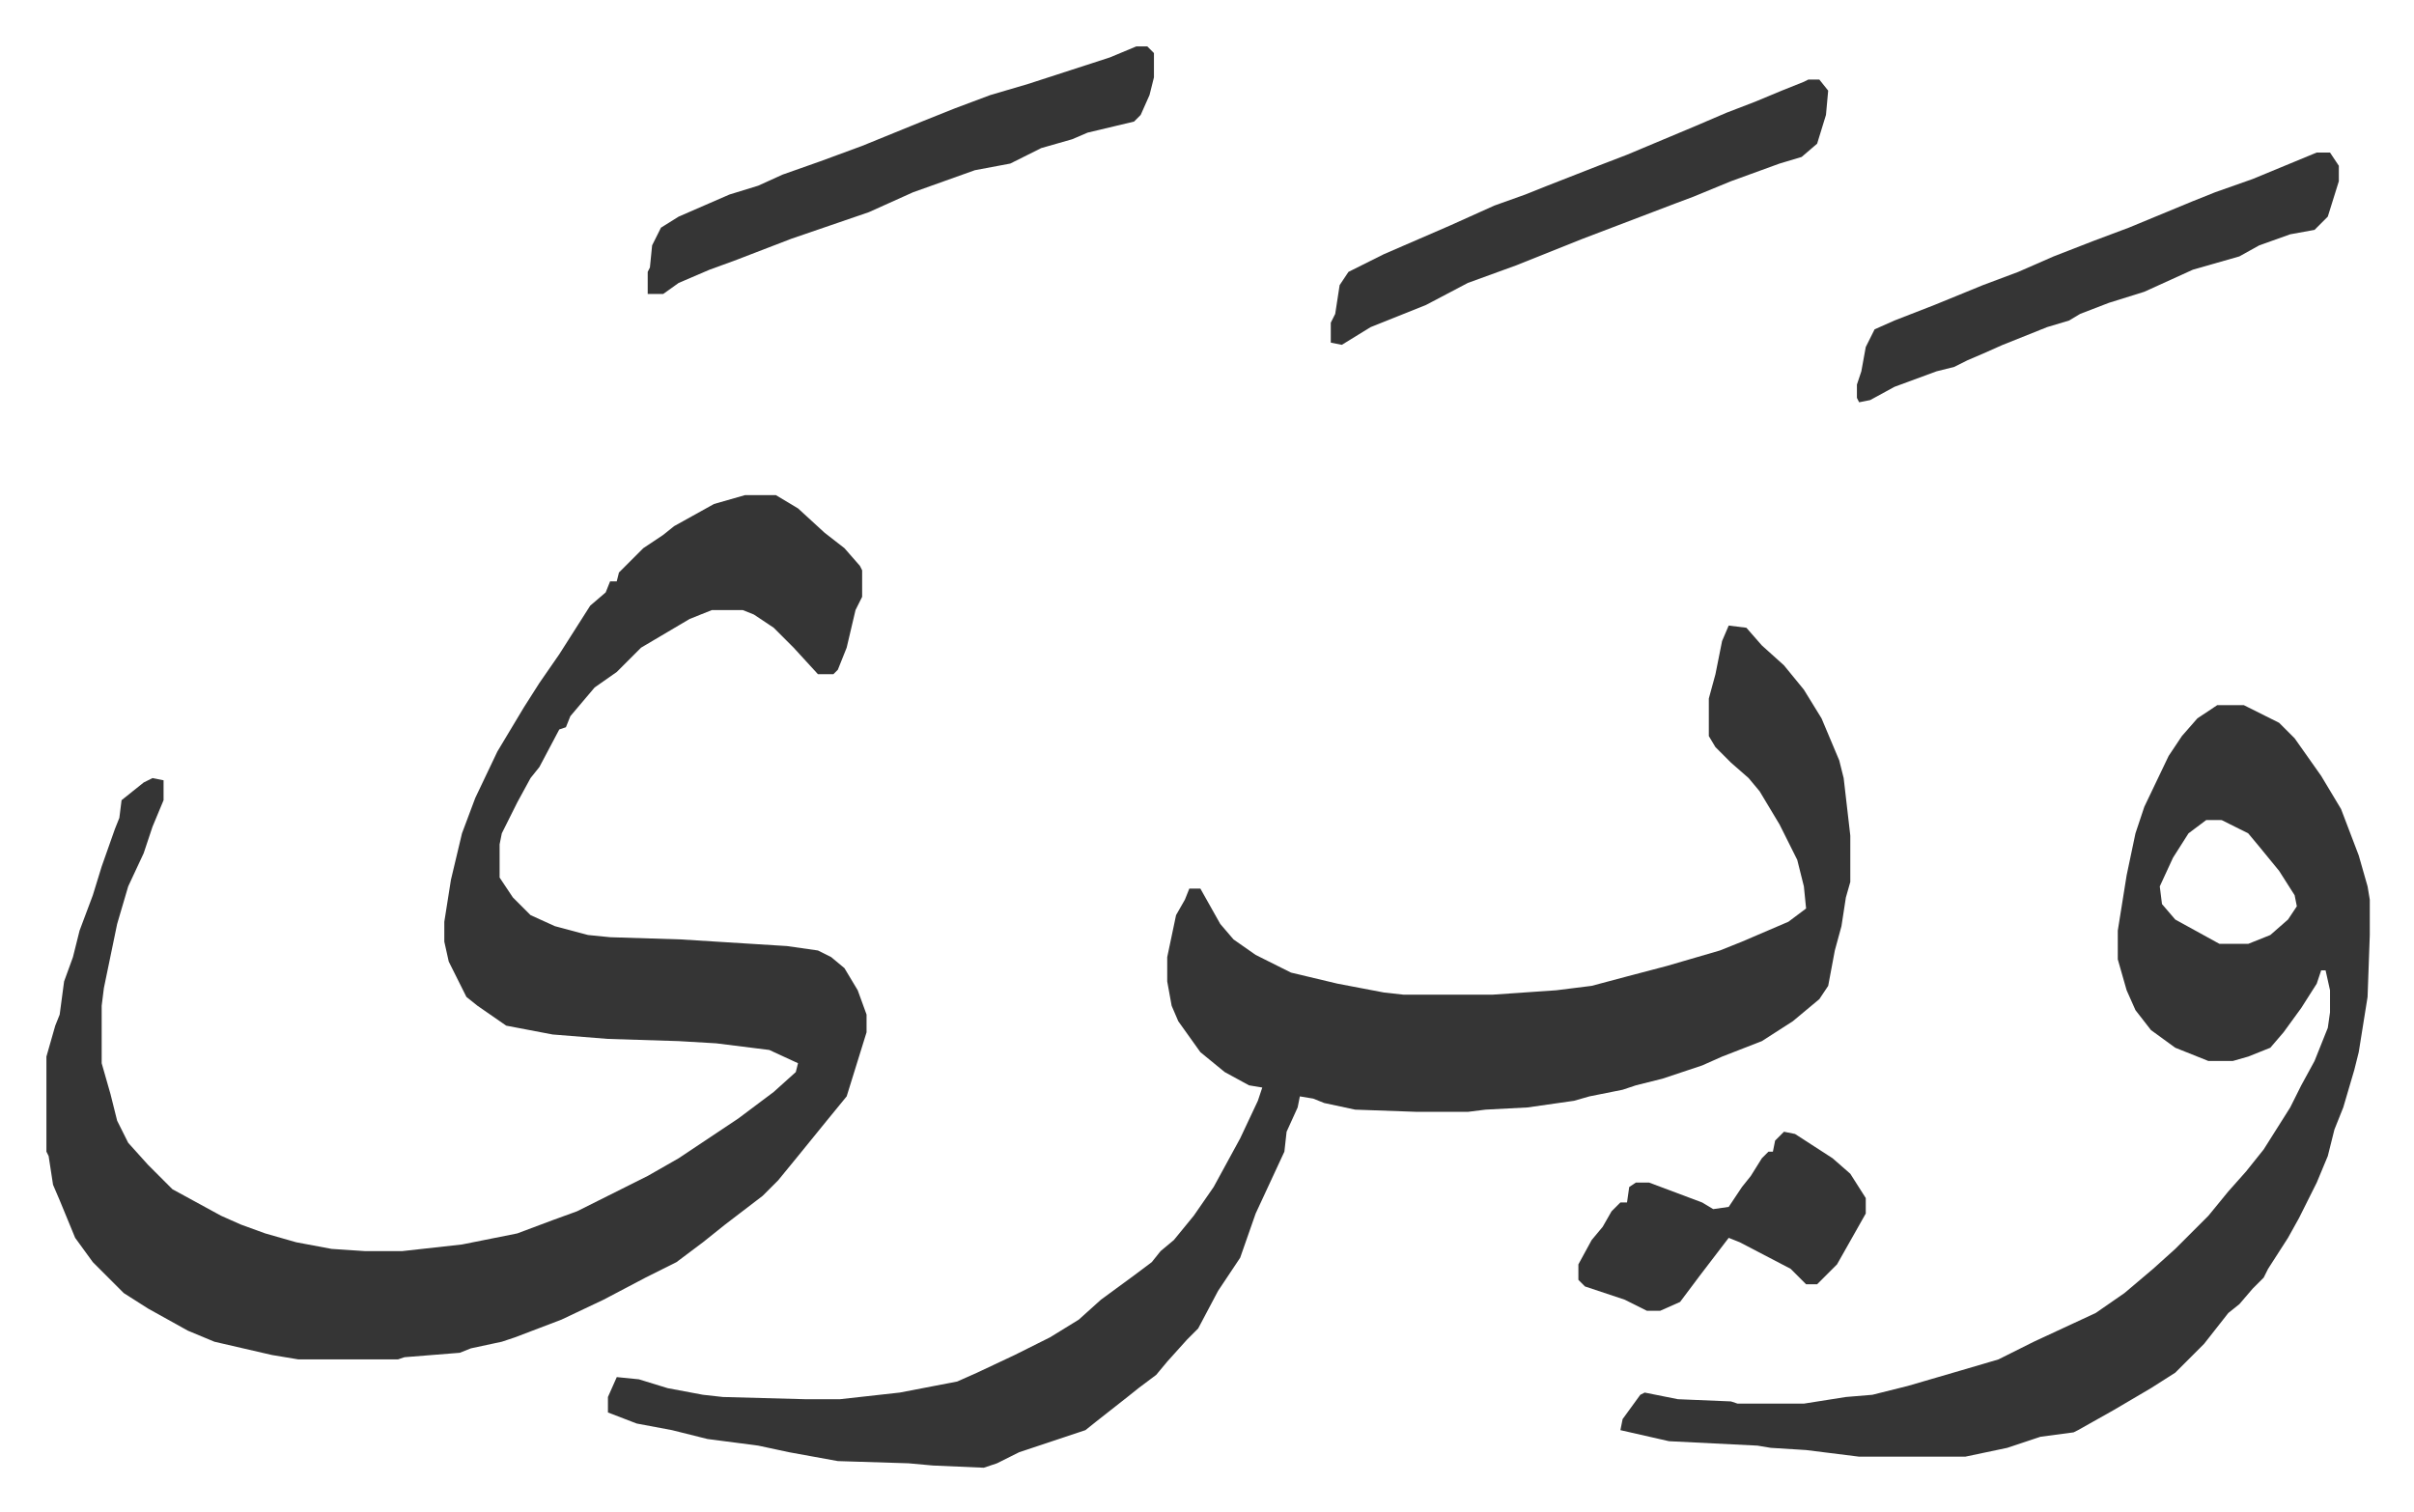 <svg xmlns="http://www.w3.org/2000/svg" role="img" viewBox="-21.00 459.00 1092.00 684.00"><path fill="#353535" id="rule_normal" d="M316 683h14l10 6 12 11 9 7 7 8 1 2v12l-3 6-4 17-4 10-2 2h-7l-11-12-9-9-9-6-5-2h-14l-10 4-22 13-11 11-10 7-11 13-2 5-3 1-9 17-4 5-6 11-7 14-1 5v15l6 9 8 8 11 5 15 4 10 1 32 1 48 3 14 2 6 3 6 5 6 10 4 11v8l-9 29-9 11-13 16-9 11-7 7-17 13-10 8-12 9-14 7-19 10-19 9-21 8-6 2-14 3-5 2-25 2-3 1h-45l-12-2-26-6-12-5-18-10-11-7-14-14-8-11-7-17-3-7-2-13-1-2v-43l4-14 2-5 2-15 4-11 3-12 6-16 4-13 6-17 2-5 1-8 10-8 4-2 5 1v9l-5 12-4 12-7 15-5 17-6 29-1 8v26l4 14 3 12 5 10 9 10 11 11 22 12 9 4 11 4 14 4 16 3 15 1h17l27-3 25-5 16-6 11-4 16-8 16-8 14-8 27-18 16-12 10-9 1-4-13-6-24-3-17-1-32-1-25-2-21-4-13-9-5-4-8-16-2-9v-9l3-19 5-21 6-16 10-21 12-20 7-11 9-13 14-22 7-6 2-5h3l1-4 11-11 9-6 5-4 18-10zm445 59l8 1 7 8 10 9 9 11 8 13 8 19 2 8 3 26v21l-2 7-2 13-3 11-3 16-4 6-12 10-14 9-18 7-9 4-18 6-12 3-6 2-15 3-7 2-21 3-19 1-8 1h-23l-28-1-14-3-5-2-6-1-1 5-5 11-1 9-13 28-7 20-10 15-9 17-5 5-9 10-5 6-8 6-5 4-14 11-5 4-21 7-9 3-10 5-6 2-23-1-11-1-32-1-22-4-14-3-23-3-16-4-16-3-13-5v-7l4-9 10 1 13 4 16 3 9 1 37 1h16l27-3 26-5 9-4 17-8 16-8 13-8 10-9 15-11 8-6 4-5 6-5 9-11 9-13 12-22 8-17 2-6-6-1-11-6-11-9-10-14-3-7-2-11v-11l4-19 4-7 2-5h5l9 16 6 7 10 7 16 8 21 5 21 4 9 1h40l29-2 16-2 15-4 19-5 24-7 10-4 21-9 8-6-1-10-3-12-8-16-9-15-5-6-8-7-7-7-3-5v-17l3-11 3-15zm221 36h12l16 8 7 7 12 17 9 15 8 21 4 14 1 6v16l-1 28-4 25-2 8-5 17-4 10-3 12-5 12-8 16-5 9-9 14-2 4-5 5-6 7-5 4-11 14-13 13-11 7-17 10-16 9-2 1-15 2-15 5-19 4h-48l-24-3-16-1-6-1-40-2-22-5 1-5 8-11 2-1 15 3 24 1 3 1h30l19-3 12-1 16-4 24-7 17-5 16-8 28-13 13-9 13-11 10-9 15-15 9-11 8-9 8-10 12-19 5-10 6-11 6-15 1-7v-10l-2-9h-2l-2 6-7 11-8 11-6 7-10 4-7 2h-11l-15-6-11-8-7-9-4-9-4-14v-13l4-25 4-19 4-12 11-23 6-9 7-8zm-5 52l-8 6-7 11-6 13 1 8 6 7 20 11h13l10-4 8-7 4-6-1-5-7-11-9-11-5-6-12-6zM493 480h5l3 3v11l-2 8-4 9-3 3-21 5-7 3-14 4-14 7-16 3-28 10-20 9-35 12-26 10-11 4-14 6-7 5h-7v-10l1-2 1-10 4-8 8-5 23-10 13-4 11-5 17-6 19-7 27-11 15-6 16-6 17-5 37-12zm304 15h5l4 5-1 11-4 13-7 6-10 3-22 8-17 7-8 3-42 16-30 12-22 8-19 10-15 6-10 4-13 8-5-1v-9l2-4 2-13 4-6 16-8 30-13 20-9 14-5 10-4 23-9 13-5 31-13 14-6 13-5 12-5 10-4z"/><path fill="#353535" id="rule_normal" d="M1027 528h6l4 6v7l-5 16-6 6-11 2-14 5-9 5-21 6-22 10-16 5-13 5-5 3-10 3-20 8-9 4-7 3-6 3-8 2-19 7-11 6-5 1-1-2v-6l2-6 2-11 4-8 9-4 18-7 22-9 16-6 16-7 18-7 16-6 29-12 10-4 17-6zM786 971l5 1 17 11 8 7 7 11v7l-13 23-9 9h-5l-7-7-23-12-5-2-13 17-9 12-9 4h-6l-10-5-18-6-3-3v-7l6-11 5-6 4-7 4-4h3l1-7 3-2h6l24 9 5 3 7-1 6-9 4-5 5-8 3-3h2l1-5z"/></svg>
